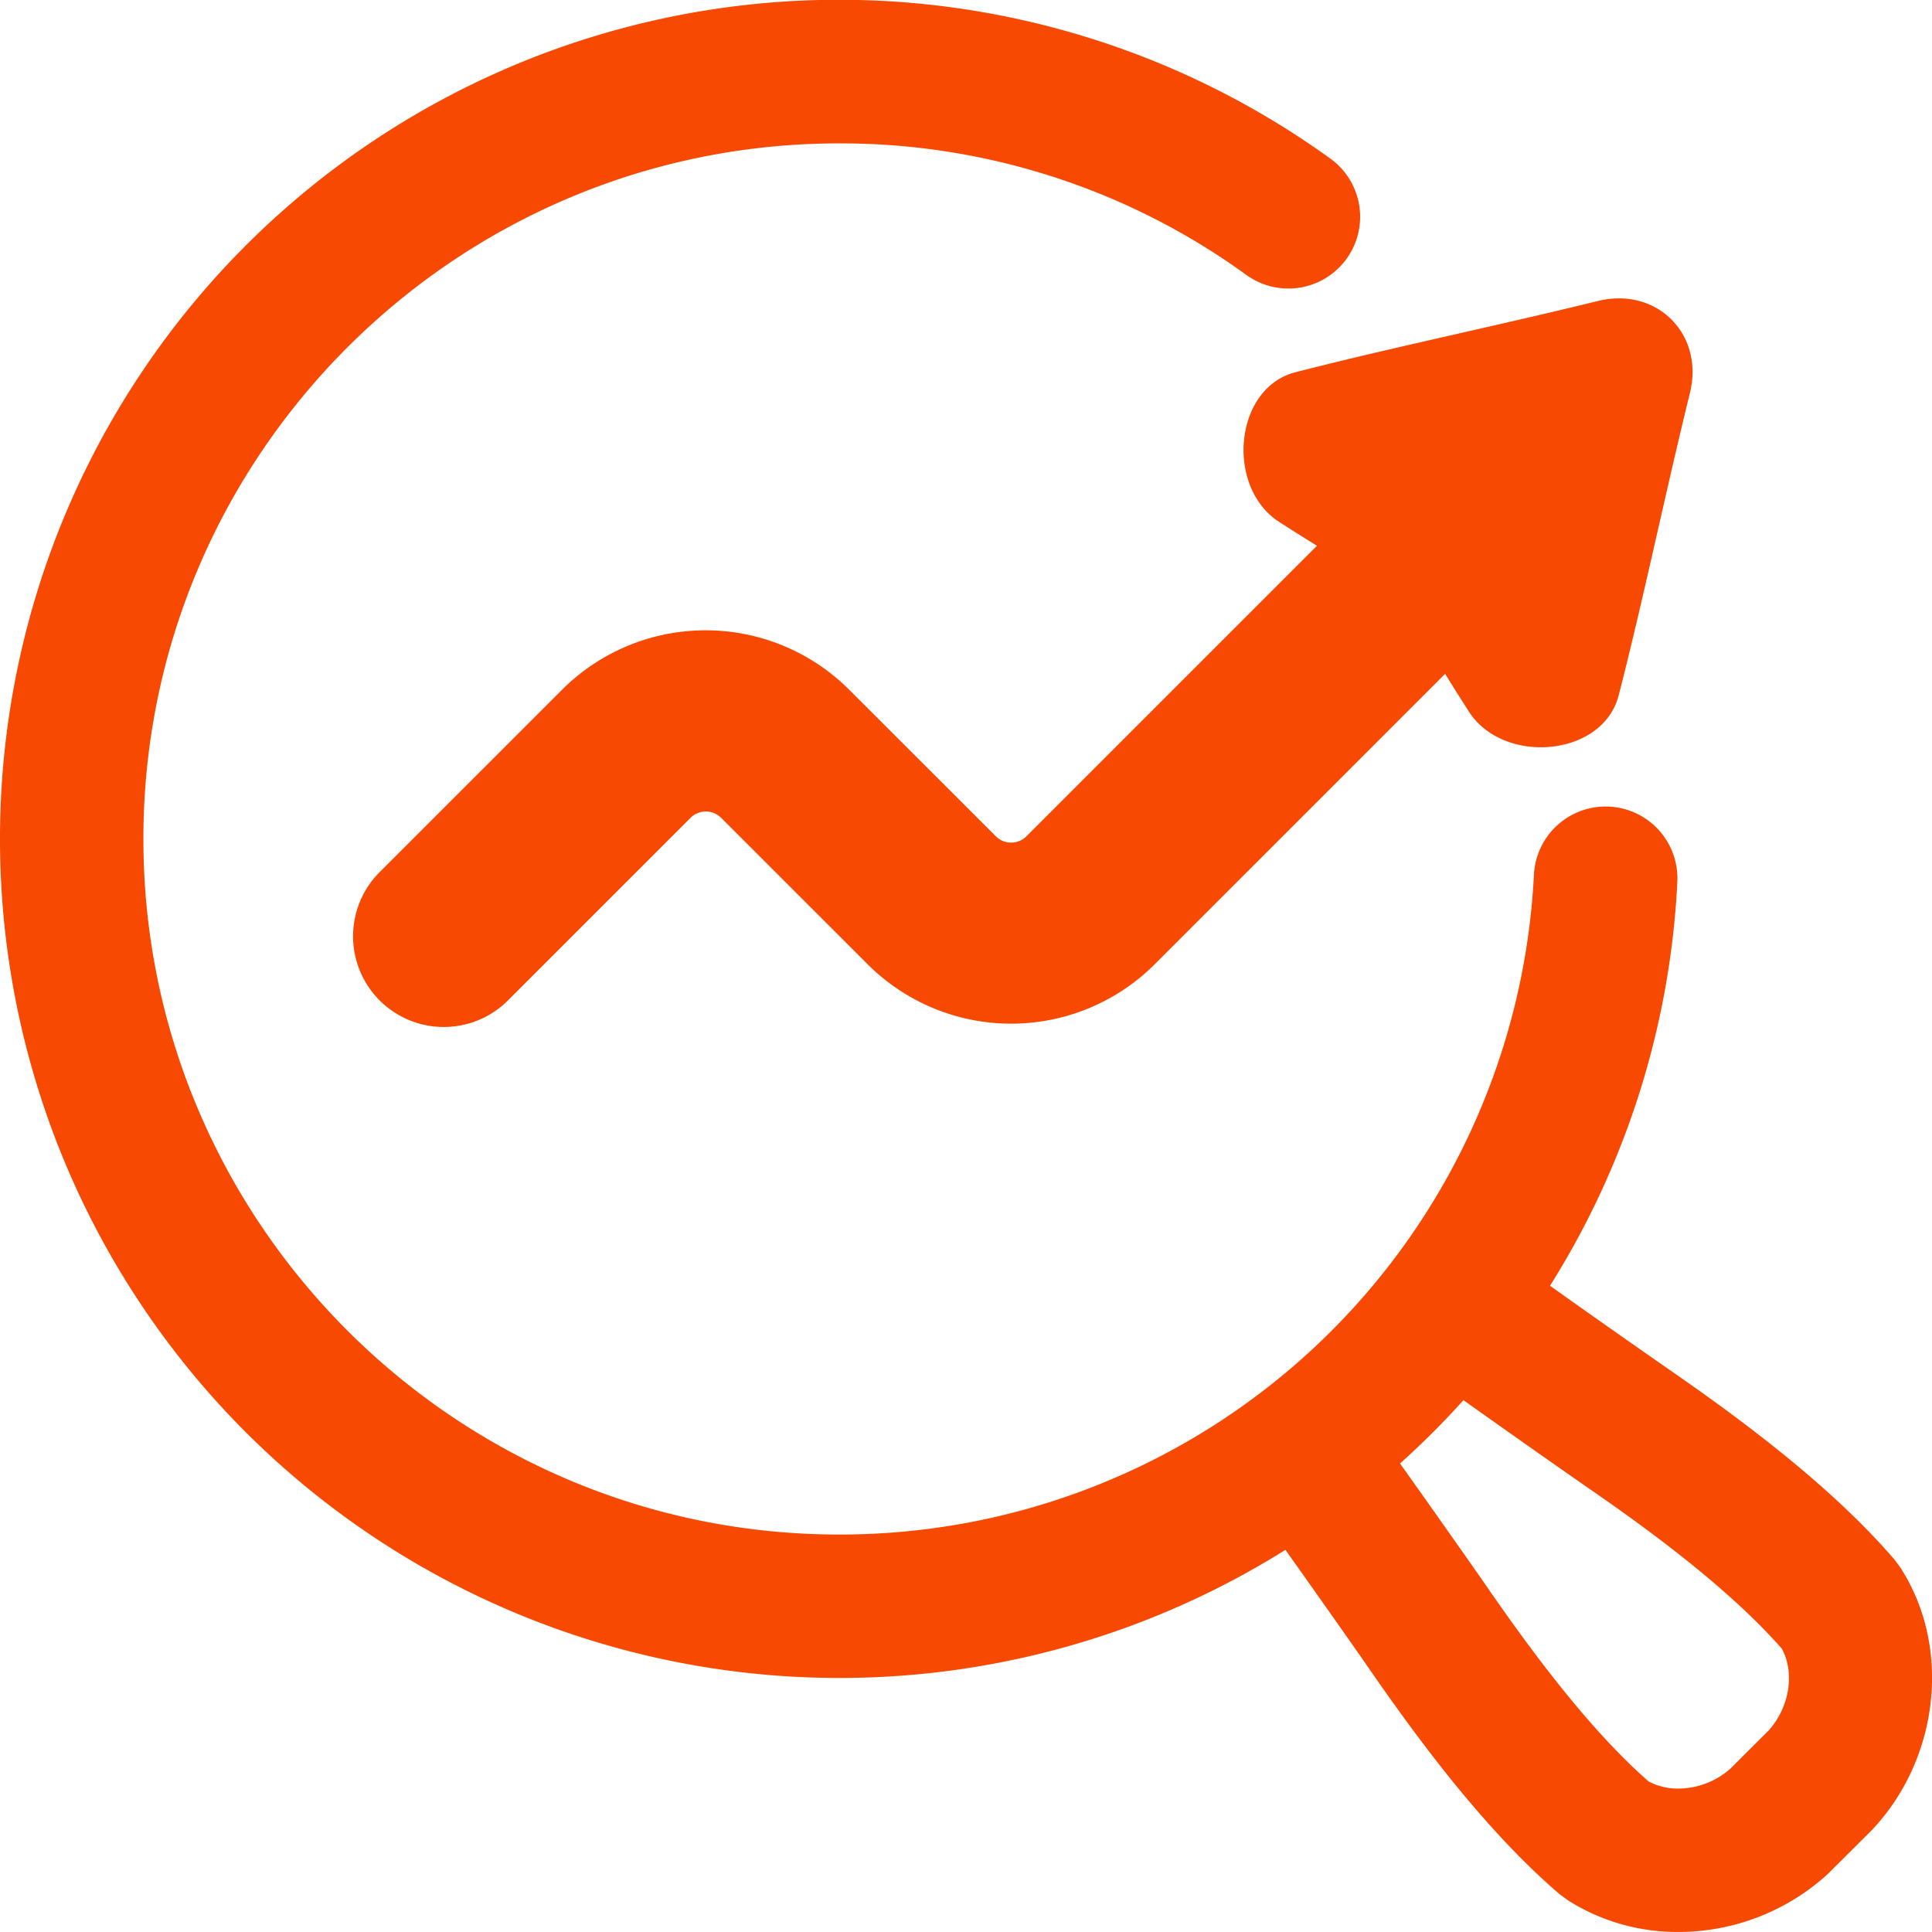 <svg xmlns="http://www.w3.org/2000/svg" xmlns:xlink="http://www.w3.org/1999/xlink" xmlns:svgjs="http://svgjs.dev/svgjs" height="300" viewBox="0 0 512 512" width="300"><g width="100%" height="100%" transform="matrix(1,0,0,1,0,0)"><g id="Layer_10" data-name="Layer 10"><path d="m504.06 416.12-.4-.64-1.61-2.18-.47-.54c-17.12-19.76-41.84-37.76-58.95-49.61-7.2-5-22.89-16-31.86-22.42a221.33 221.33 0 0 0 33.74-107 19 19 0 0 0 -38-1.93 184.15 184.15 0 0 1 -184.11 174.87c-101.67 0-184.4-82.67-184.4-184.33s82.73-184.34 184.4-184.34a183 183 0 0 1 107.9 34.86 19 19 0 1 0 22.28-30.81 222.37 222.37 0 0 0 -287.44 337.51 222.64 222.64 0 0 0 275.51 31.17c6.41 9 17.54 24.77 22.46 31.88 11.83 17.1 29.84 41.81 49.67 58.91l.57.49 2.18 1.59.61.39a54.07 54.07 0 0 0 28.63 8 58.72 58.72 0 0 0 39.6-15.35l11.47-11.42.86-.91c17.17-18.79 20.3-47.47 7.36-68.19zm-35.3 42.42-10.27 10.25a21 21 0 0 1 -13.73 5.2 16.37 16.37 0 0 1 -7.88-1.9c-16.27-14.26-32-35.94-42.5-51.1-5.37-7.76-17.13-24.4-23.36-33.15a221.78 221.78 0 0 0 16.81-16.78c8.86 6.3 25.61 18.12 33.2 23.36 15.16 10.47 36.86 26.2 51.15 42.47 3.5 6.37 2.09 15.5-3.42 21.65z" fill="#f74902" fill-opacity="1" data-original-color="#000000ff" stroke="none" stroke-opacity="1"></path><path d="m263.87 221.59-38.87-38.85a53.83 53.83 0 0 0 -76 0l-48.39 48.38a24 24 0 0 0 34 34l48.39-48.39a5.75 5.75 0 0 1 8.11 0l38.86 38.85a53.83 53.83 0 0 0 76 0l77-77c2.16 3.49 4.33 6.94 6.51 10.31 9.33 13.92 35.41 11.63 39.51-4.71 6.37-24.73 12.17-52.77 18.86-80.07 3.82-15.57-8.78-28.16-24.35-24.35-27.3 6.7-55.35 12.5-80.09 18.86-16.34 4.1-18.64 30.17-4.71 39.5 3.37 2.19 6.82 4.35 10.31 6.51l-77 77a5.73 5.73 0 0 1 -8.14-.04z" fill="#f74902" fill-opacity="1" data-original-color="#000000ff" stroke="none" stroke-opacity="1"></path></g></g></svg>